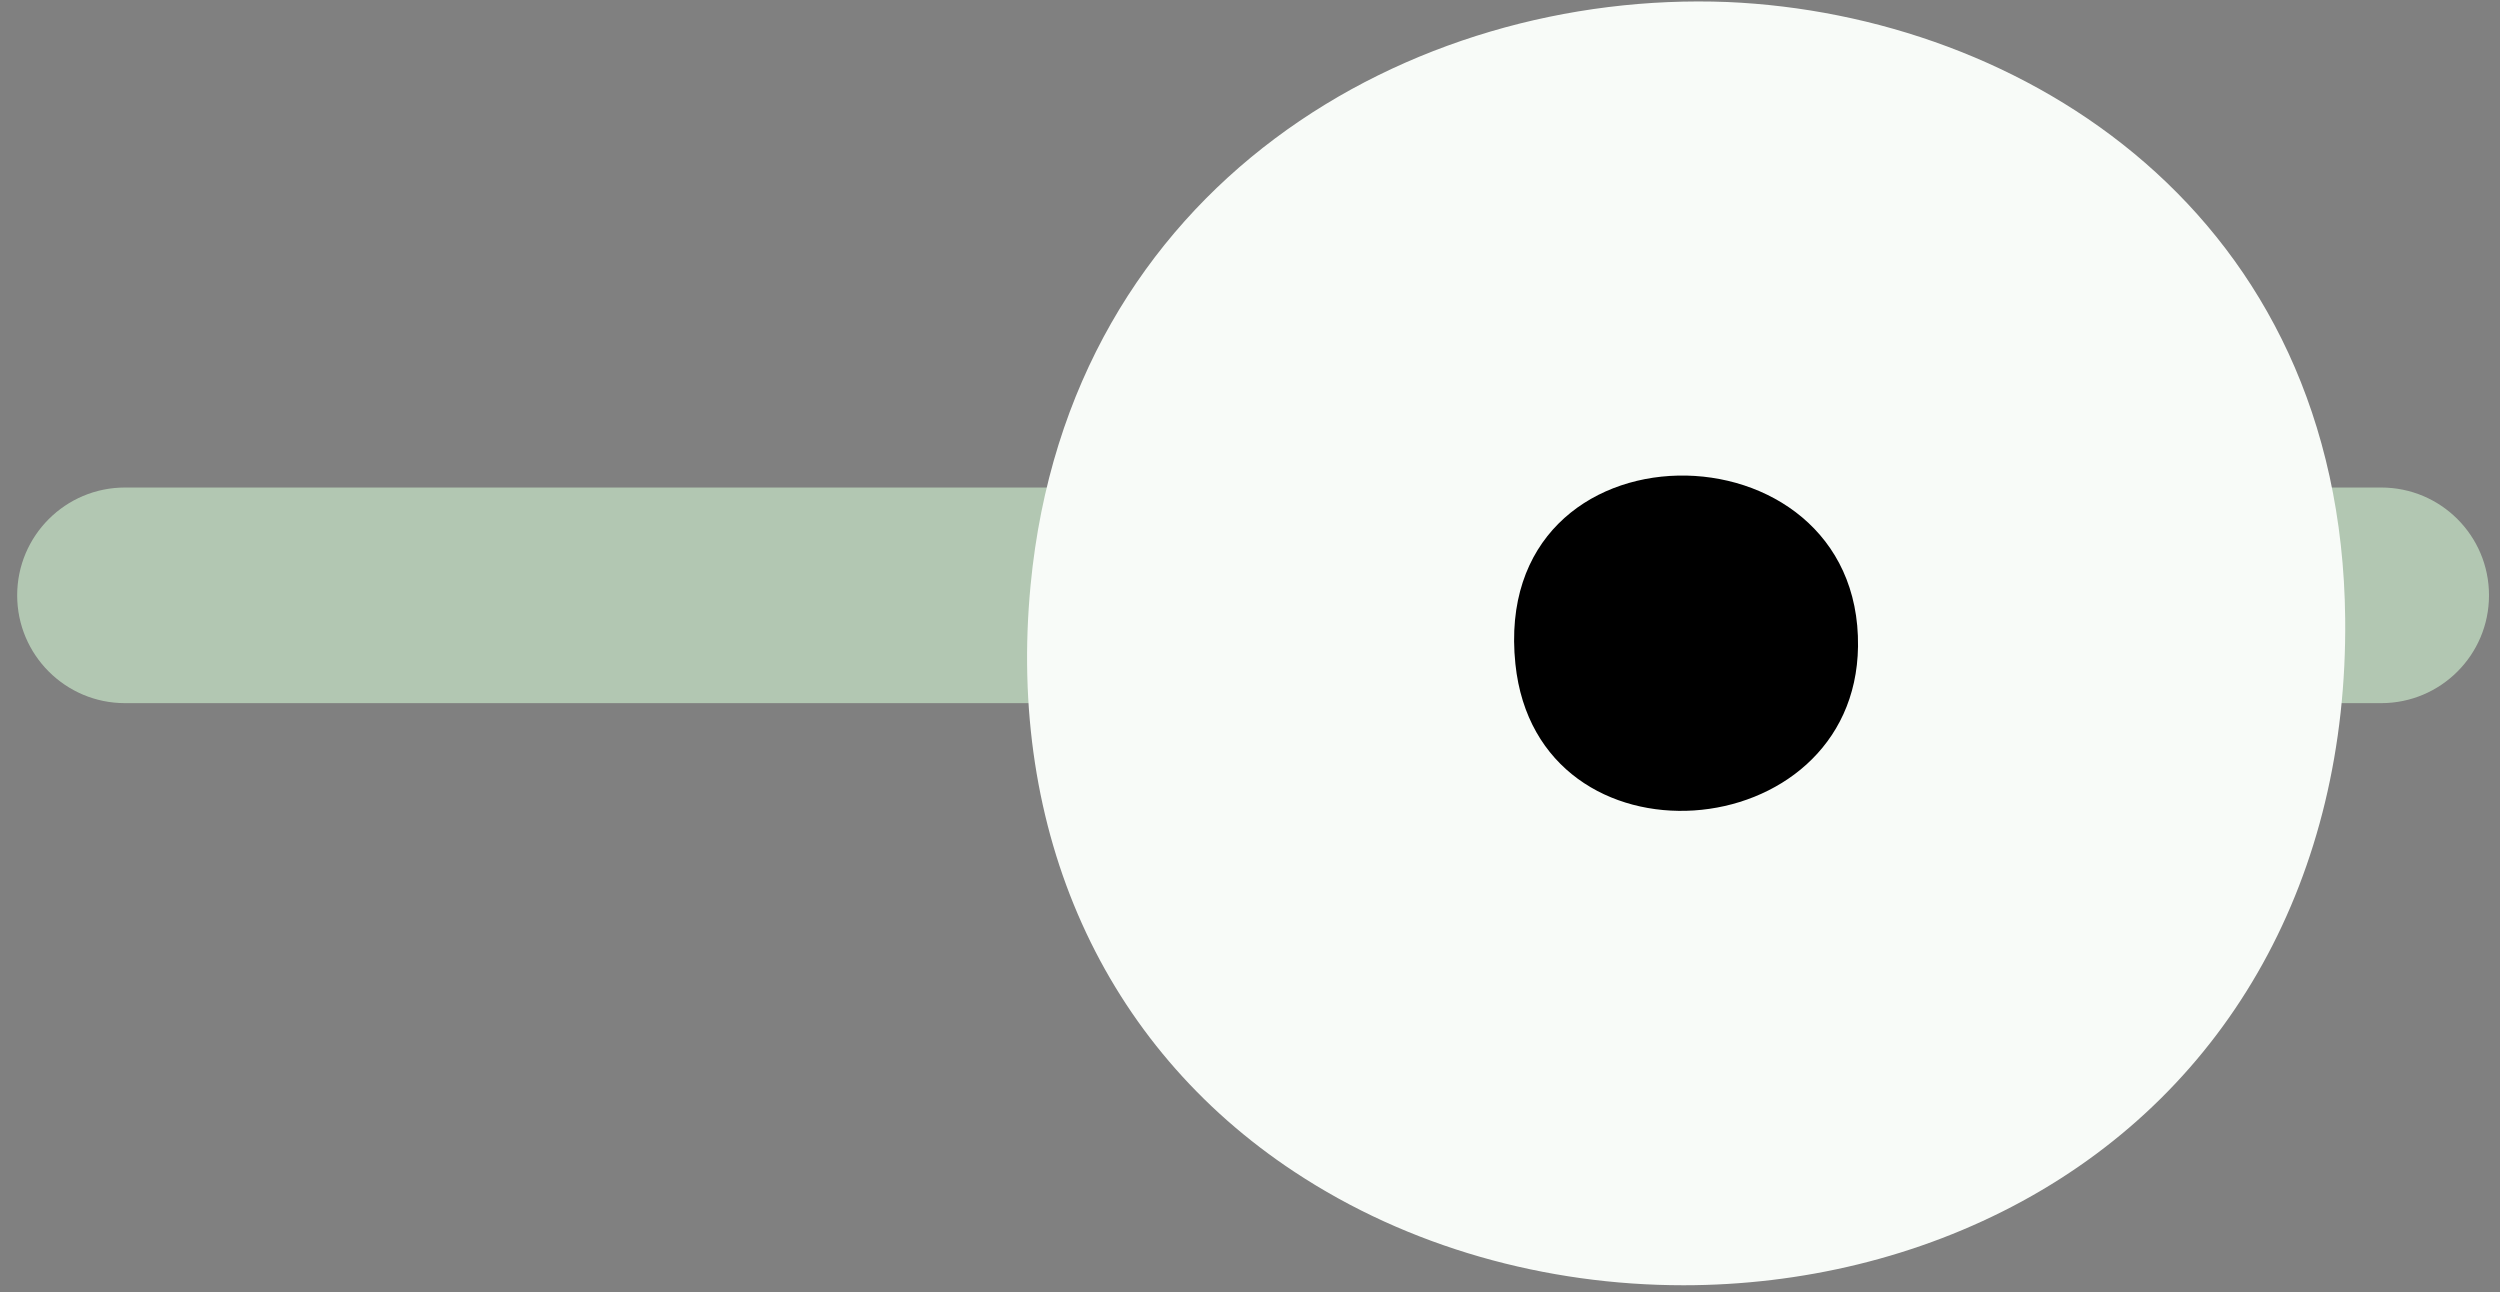 <svg viewBox="5.159 1.45 34.783 17.98" xmlns="http://www.w3.org/2000/svg" xmlns:xlink="http://www.w3.org/1999/xlink" xmlns:blush="http://design.blush" overflow="visible" width="34.783px" height="17.98px"><rect x="5.159" y="1.45" width="34.783" height="17.98" fill="#808080" stroke="none"/><g id="Accesories/Prescription Glasses" stroke="none" stroke-width="1" fill="none" fill-rule="evenodd"><g id="Group-88" transform="translate(5, 0)"><g id="Group-45" transform="translate(0, 0.609)"><path d="M33.289,10.624 L1.898,10.624 C1.07,10.624 0.398,9.952 0.398,9.124 C0.398,8.295 1.07,7.624 1.898,7.624 L33.289,7.624 C34.118,7.624 34.789,8.295 34.789,9.124 C34.789,9.952 34.118,10.624 33.289,10.624" id="Fill-39" fill="#B2C7B2"/><path d="M24.192,0.869 C19.792,0.697 15.033,3.406 14.498,8.98 C14.169,12.411 15.507,15.388 18.168,17.145 C19.752,18.193 21.666,18.723 23.581,18.723 C25.218,18.723 26.857,18.336 28.294,17.554 C31.187,15.978 32.825,13.024 32.788,9.449 C32.731,3.804 28.292,1.045 24.192,0.869" id="Fill-41" fill="#F8FBF8"/><path d="M21.243,10.079 C21.549,13.015 25.973,12.659 26.01,9.835 C26.051,6.642 20.882,6.608 21.243,10.079" id="Fill-43" fill="#000"/></g></g></g></svg>